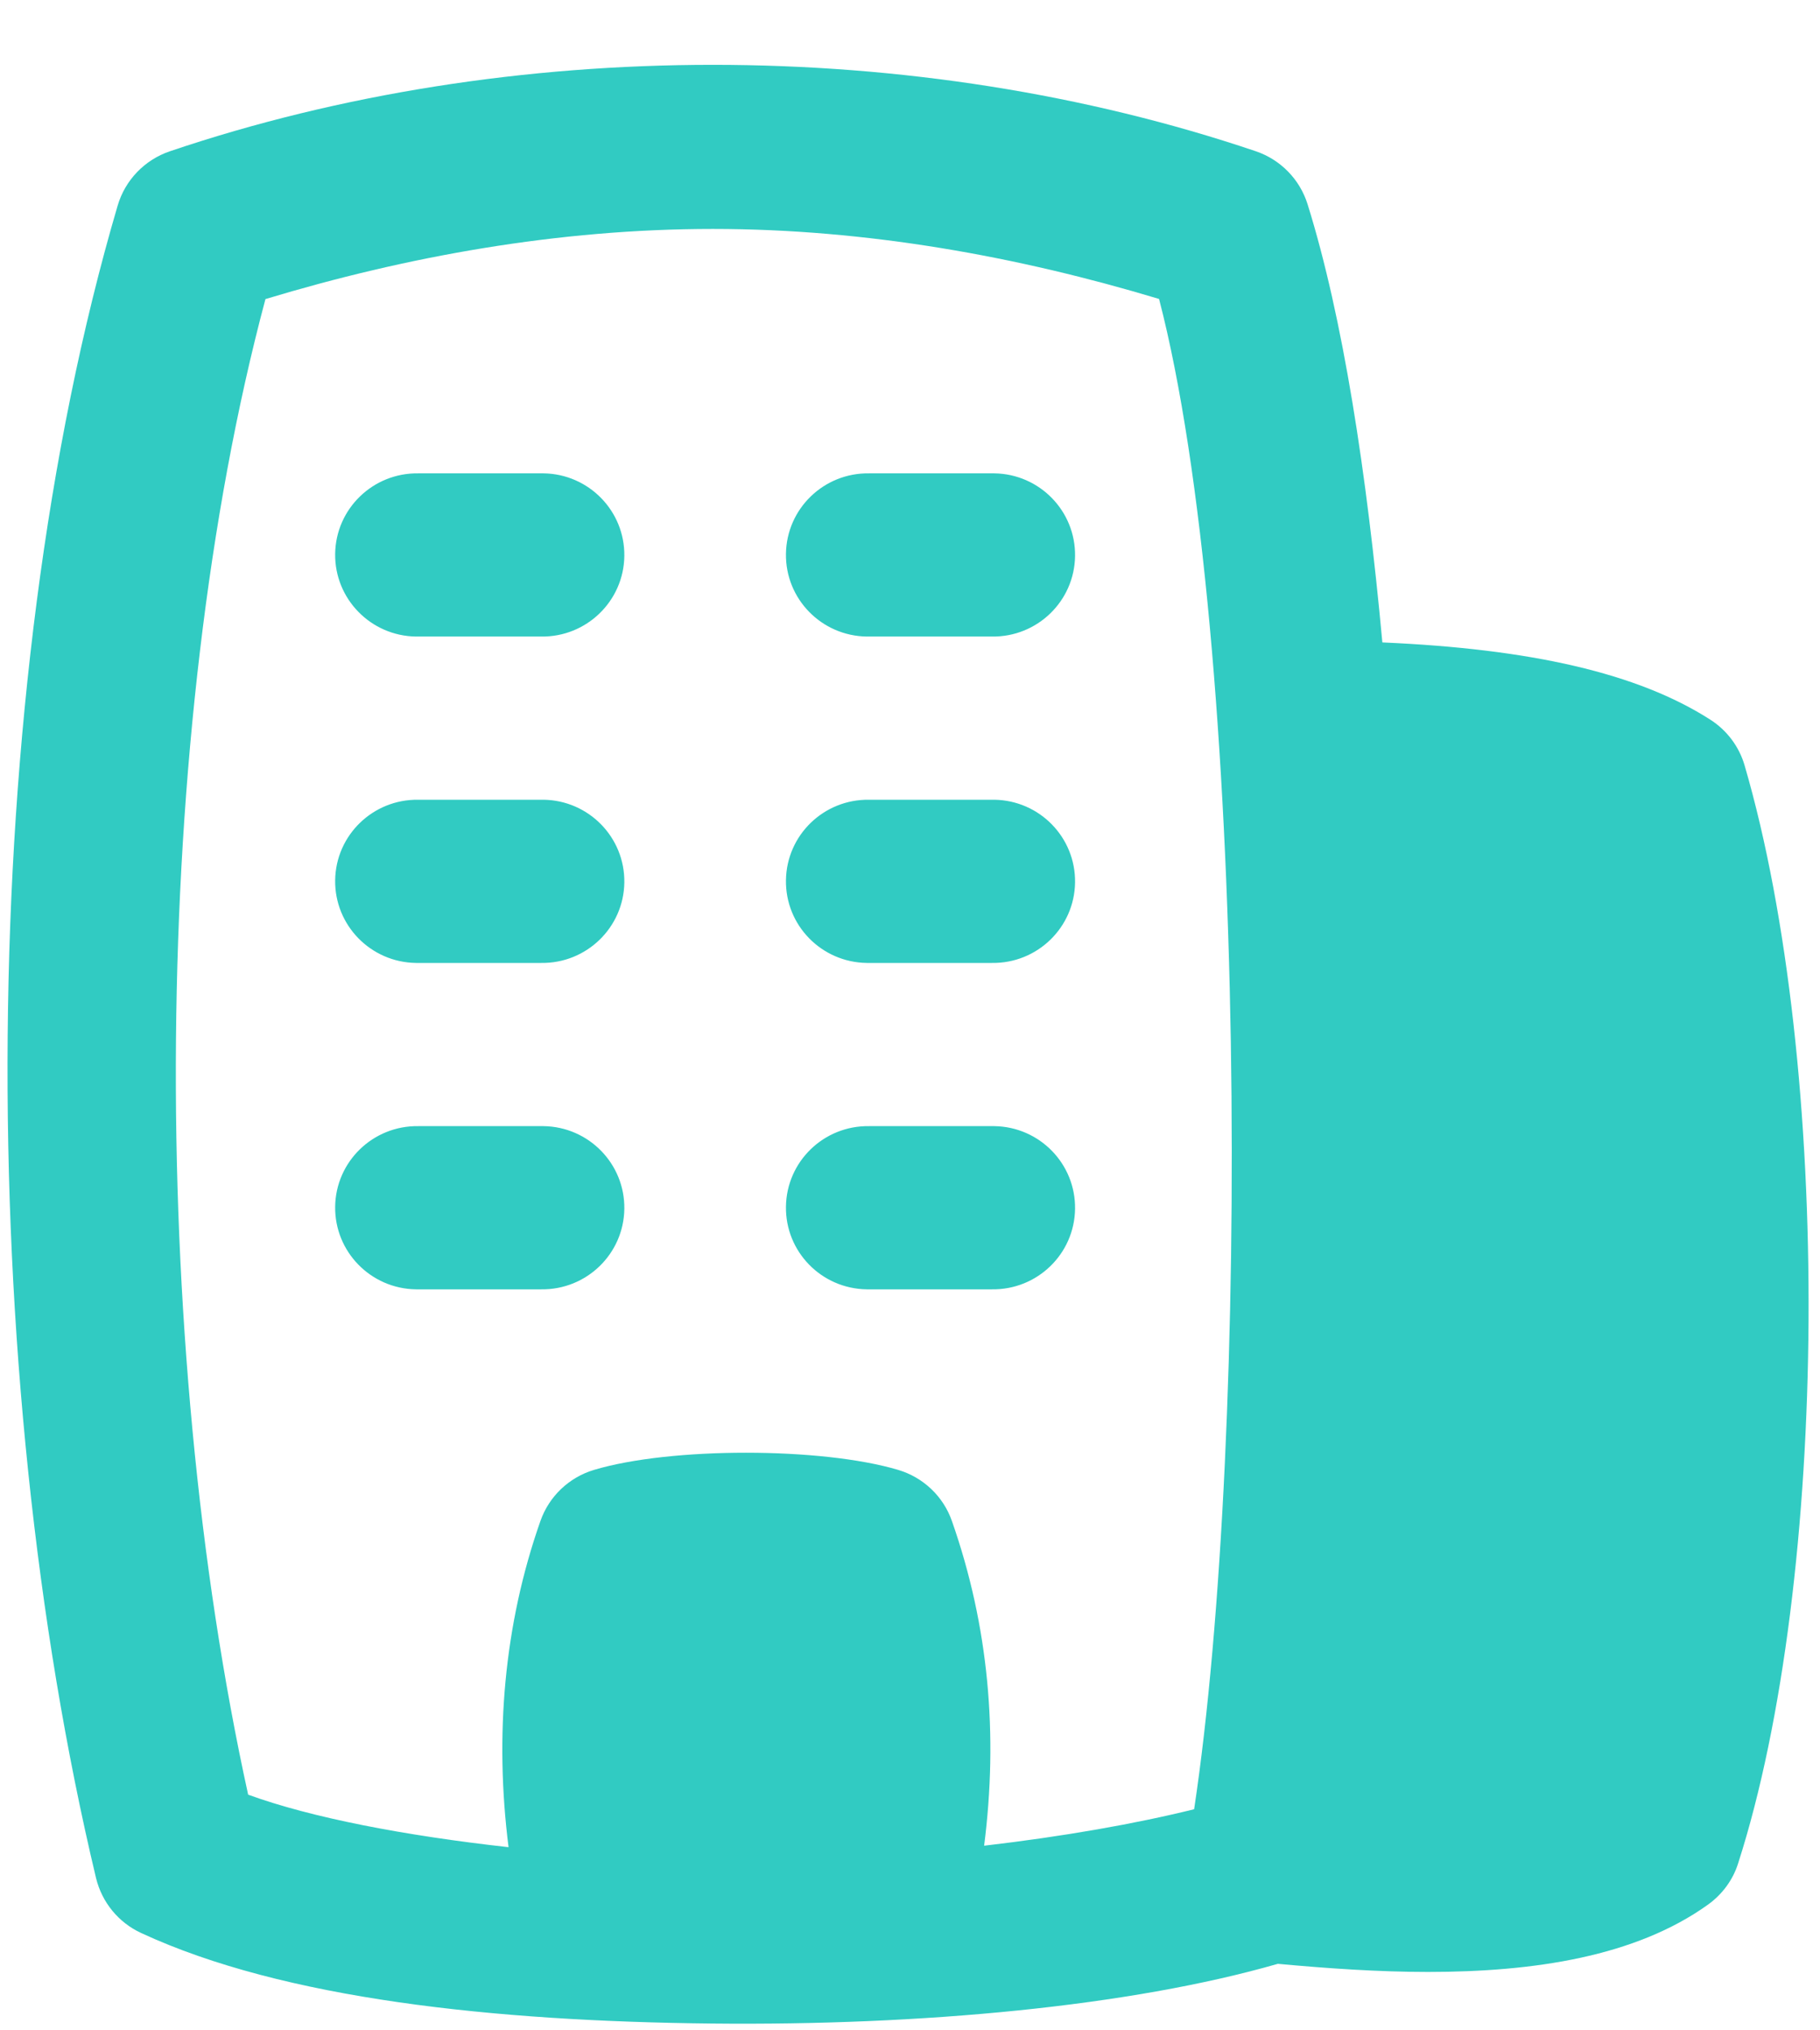 <svg 
 xmlns="http://www.w3.org/2000/svg"
 xmlns:xlink="http://www.w3.org/1999/xlink"
 width="26px" height="29px">
<path fill-rule="evenodd"  fill="rgb(49, 203, 194)"
 d="M10.183,0.926 C7.523,0.926 4.864,1.337 2.429,2.160 C2.067,2.282 1.788,2.572 1.681,2.936 C-0.370,9.908 -0.355,19.597 1.372,26.825 C1.456,27.171 1.693,27.461 2.017,27.610 C4.049,28.553 7.062,28.871 10.172,28.903 C13.166,28.934 16.143,28.657 18.255,28.050 C18.961,28.115 19.686,28.166 20.400,28.166 C21.915,28.166 23.365,27.946 24.399,27.205 C24.603,27.059 24.757,26.851 24.831,26.613 C26.135,22.555 26.177,15.228 24.923,10.933 C24.845,10.664 24.671,10.432 24.434,10.280 C23.395,9.613 21.863,9.268 19.748,9.176 C19.524,6.748 19.186,4.540 18.680,2.918 C18.569,2.562 18.294,2.280 17.939,2.160 C15.504,1.337 12.843,0.926 10.183,0.926 ZM10.183,3.270 C12.385,3.270 14.549,3.665 16.558,4.270 C17.820,9.125 17.863,20.512 17.059,25.842 C16.219,26.050 15.191,26.231 14.059,26.363 C14.261,24.780 14.125,23.224 13.599,21.726 C13.476,21.373 13.190,21.102 12.831,20.995 C11.735,20.669 9.582,20.667 8.486,20.995 C8.128,21.102 7.843,21.374 7.720,21.726 C7.199,23.207 7.064,24.792 7.265,26.384 C5.773,26.218 4.446,25.962 3.545,25.634 C2.119,19.143 2.140,10.454 3.792,4.272 C5.806,3.663 7.974,3.270 10.183,3.270 ZM5.975,6.761 C5.329,6.752 4.797,7.266 4.788,7.910 C4.779,8.553 5.296,9.083 5.942,9.092 C5.954,9.092 5.965,9.092 5.975,9.092 L7.732,9.092 C8.378,9.101 8.910,8.586 8.919,7.943 C8.928,7.299 8.411,6.770 7.765,6.761 C7.754,6.761 7.743,6.761 7.732,6.761 L5.975,6.761 ZM12.415,6.761 C11.768,6.752 11.237,7.266 11.228,7.910 C11.218,8.553 11.735,9.083 12.382,9.092 C12.393,9.092 12.404,9.092 12.415,9.092 L14.171,9.092 C14.818,9.101 15.349,8.586 15.358,7.943 C15.367,7.299 14.851,6.770 14.204,6.761 C14.193,6.761 14.182,6.761 14.171,6.761 L12.415,6.761 ZM5.975,11.423 C5.329,11.414 4.797,11.928 4.788,12.572 C4.779,13.216 5.296,13.745 5.942,13.754 C5.954,13.754 5.965,13.754 5.975,13.754 L7.732,13.754 C8.378,13.763 8.910,13.248 8.919,12.605 C8.928,11.961 8.411,11.432 7.765,11.423 C7.754,11.422 7.743,11.422 7.732,11.423 L5.975,11.423 ZM12.415,11.423 C11.768,11.414 11.237,11.928 11.228,12.572 C11.218,13.216 11.735,13.745 12.382,13.754 C12.393,13.754 12.404,13.754 12.415,13.754 L14.171,13.754 C14.818,13.763 15.349,13.248 15.358,12.605 C15.367,11.961 14.851,11.432 14.204,11.423 C14.193,11.422 14.182,11.422 14.171,11.423 L12.415,11.423 ZM5.975,16.085 C5.329,16.076 4.797,16.590 4.788,17.234 C4.779,17.878 5.296,18.407 5.942,18.416 C5.954,18.417 5.965,18.417 5.975,18.416 L7.732,18.416 C8.378,18.425 8.910,17.911 8.919,17.267 C8.928,16.623 8.411,16.094 7.765,16.085 C7.754,16.085 7.743,16.085 7.732,16.085 L5.975,16.085 ZM12.415,16.085 C11.768,16.076 11.237,16.590 11.228,17.234 C11.218,17.878 11.735,18.407 12.382,18.416 C12.393,18.417 12.404,18.417 12.415,18.416 L14.171,18.416 C14.818,18.425 15.349,17.911 15.358,17.267 C15.367,16.623 14.851,16.094 14.204,16.085 C14.193,16.085 14.182,16.085 14.171,16.085 L12.415,16.085 Z"/>
</svg>
